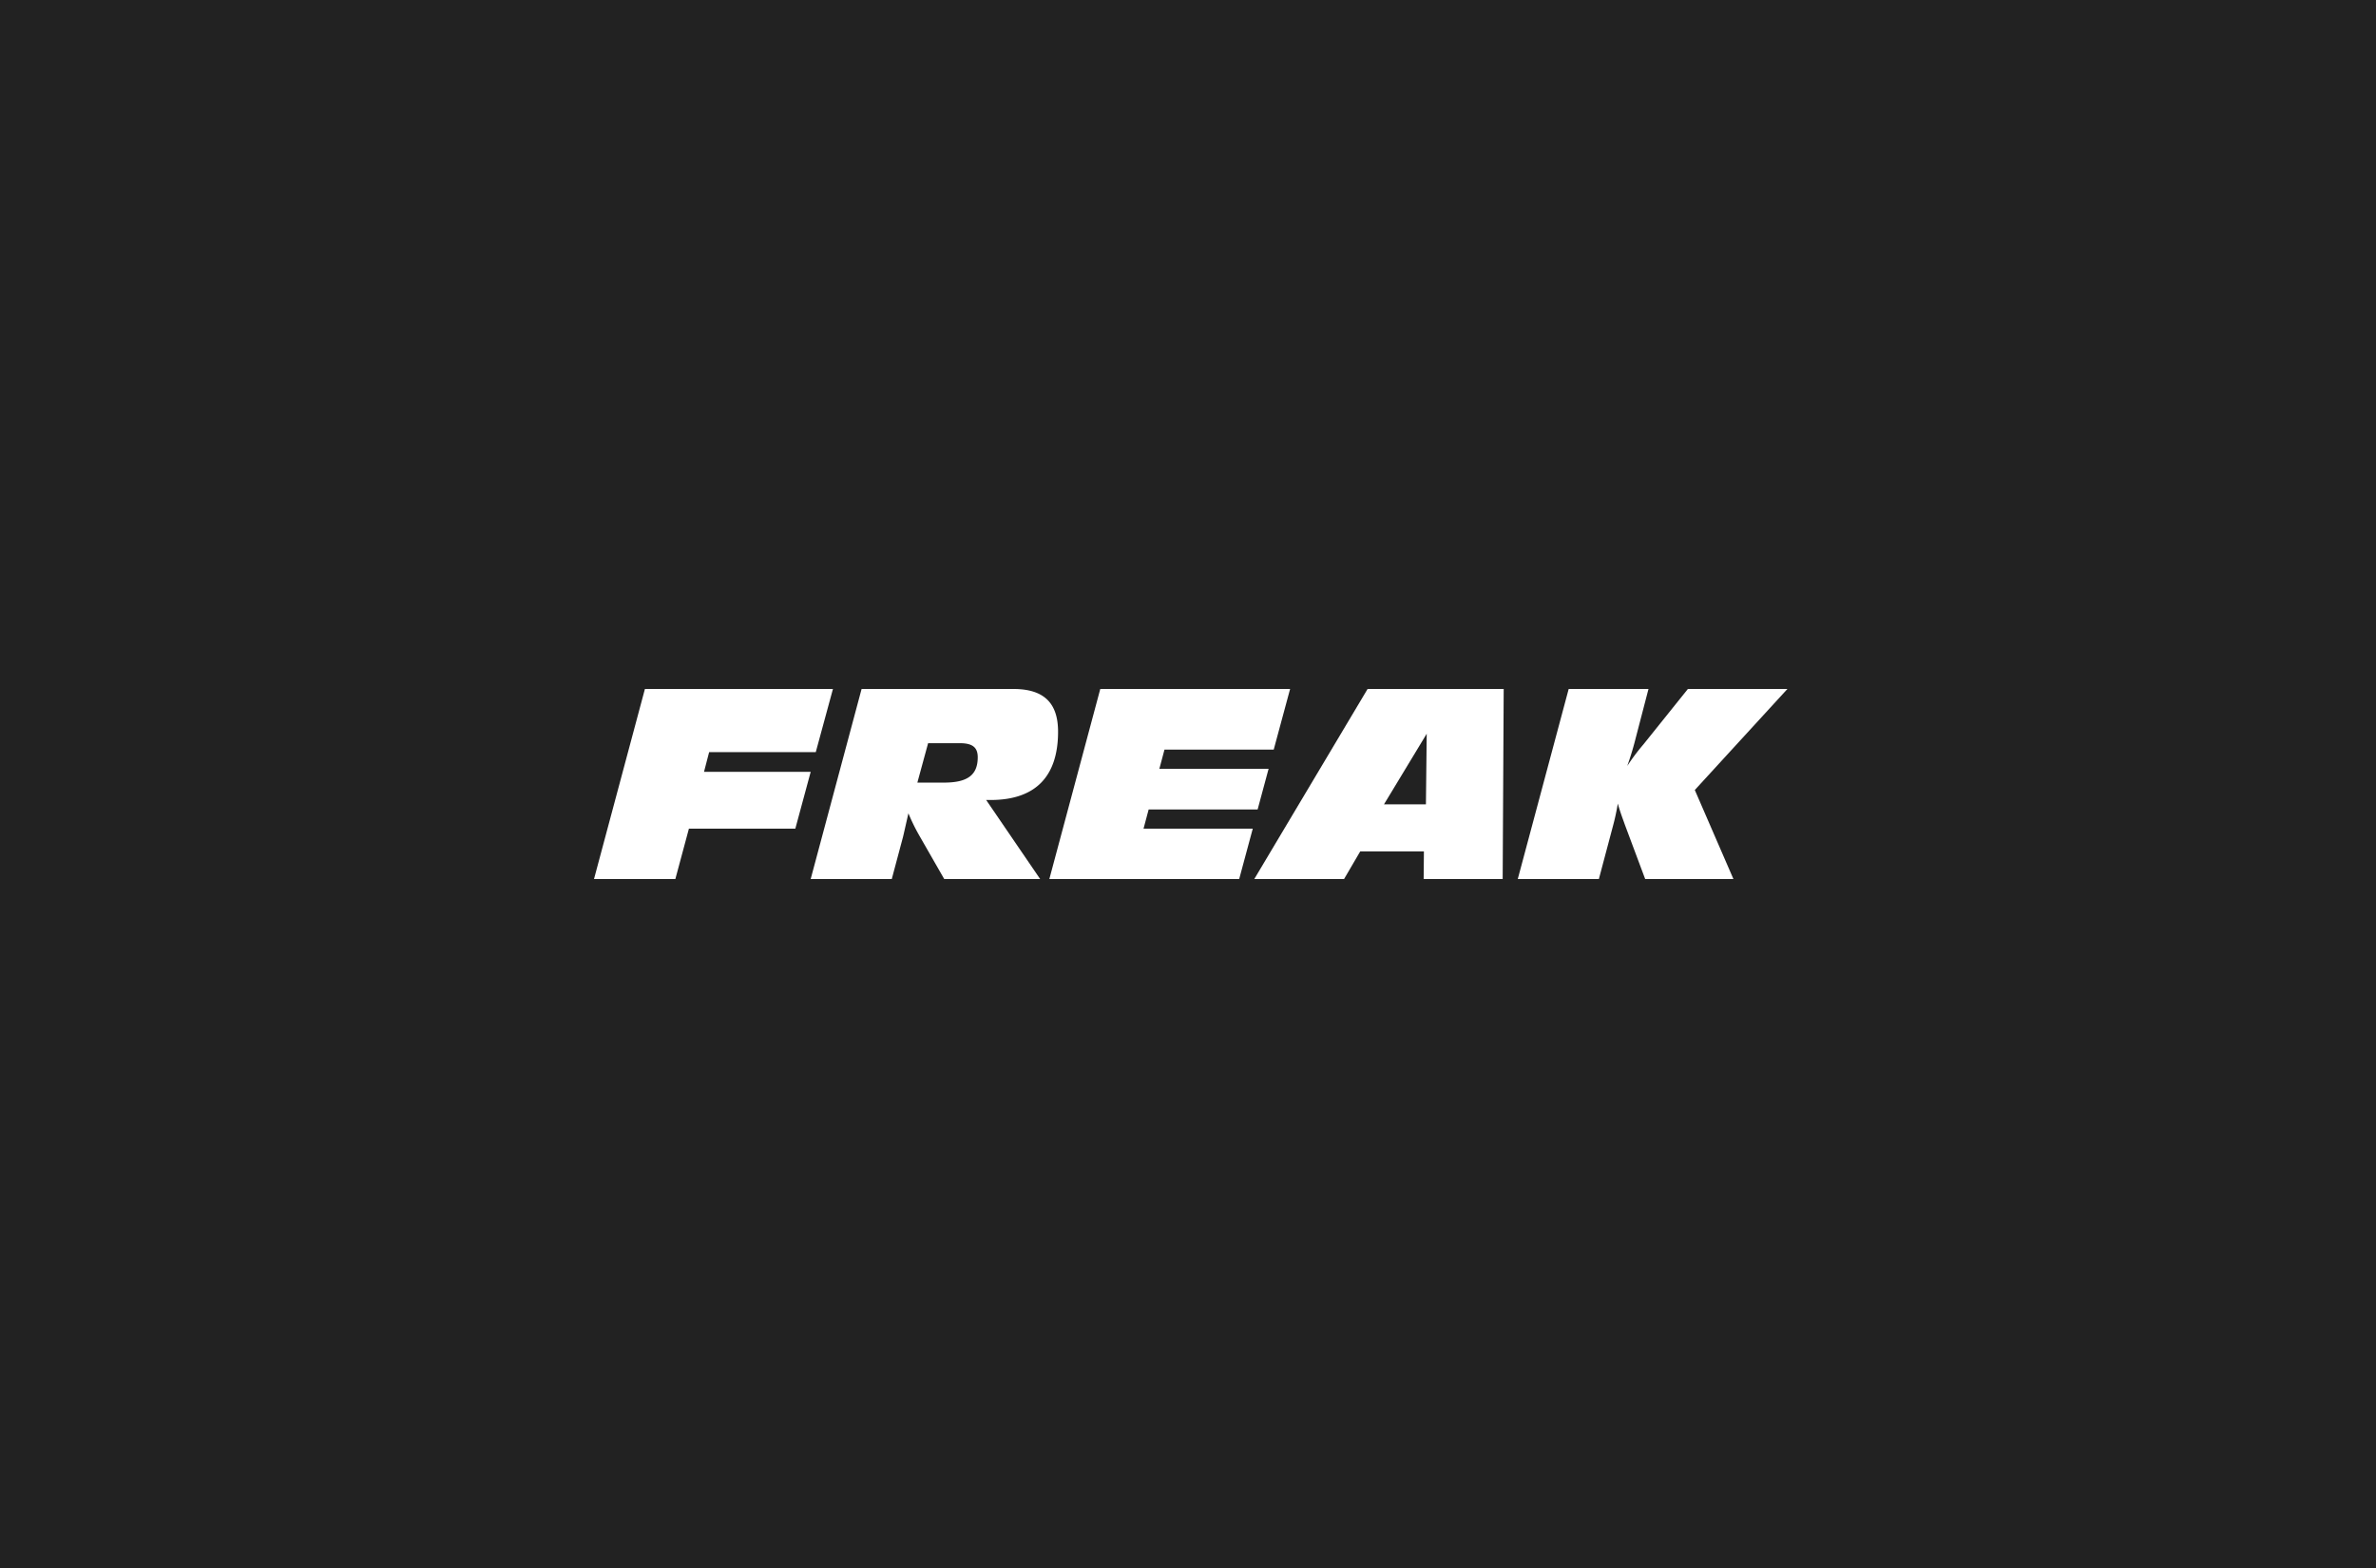 <svg xmlns="http://www.w3.org/2000/svg" xmlns:xlink="http://www.w3.org/1999/xlink" width="300" height="198" viewBox="0 0 300 198"><defs><clipPath id="a"><rect width="150.682" height="24" fill="none"/></clipPath></defs><g transform="translate(9284 313)"><rect width="300" height="198" transform="translate(-9284 -313)" fill="#222"/><g transform="translate(-9208.999 -226)"><path d="M6.428,0,0,24H10.271l1.712-6.363H25.42l1.939-7.171H13.889l.646-2.487H28L30.168,0Z" fill="#fff"/><g transform="translate(0 0)"><g clip-path="url(#a)"><path d="M73.476,0H92.63c3.844,0,5.653,1.745,5.653,5.395,0,5.686-2.876,8.625-8.528,8.625h-.549L96.021,24H83.909l-3.166-5.523A24.482,24.482,0,0,1,79.387,15.7c-.388,1.712-.613,2.713-.678,2.972L77.287,24H67.048Zm10.4,11.823c2.907,0,4.264-.9,4.264-3.2,0-1.26-.678-1.776-2.261-1.776H81.874l-1.356,4.974Z" transform="translate(-39.69 0)" fill="#fff"/><path d="M147.332,0H171.3l-2.068,7.656H155.439l-.646,2.423h13.792L167.2,15.215h-13.76l-.646,2.423h13.792L164.871,24H140.9Z" transform="translate(-83.409 0)" fill="#fff"/><path d="M218.621,0h17.185l-.129,24H225.7l.032-3.488h-8.042L215.651,24H204.314Zm7.365,14.568.1-8.915-5.394,8.915Z" transform="translate(-120.946 0)" fill="#fff"/><path d="M292.275,0h10.077l-1.615,6.2c-.226.9-.549,2.067-1.066,3.521a25.778,25.778,0,0,1,2.035-2.713L307.327,0h12.565L308.2,12.759,313.076,24H301.933l-2.584-6.912c-.161-.485-.517-1.356-.872-2.616a27.818,27.818,0,0,1-.614,2.843L296.087,24h-10.24Z" transform="translate(-169.21 0)" fill="#fff"/></g></g></g></g></svg>